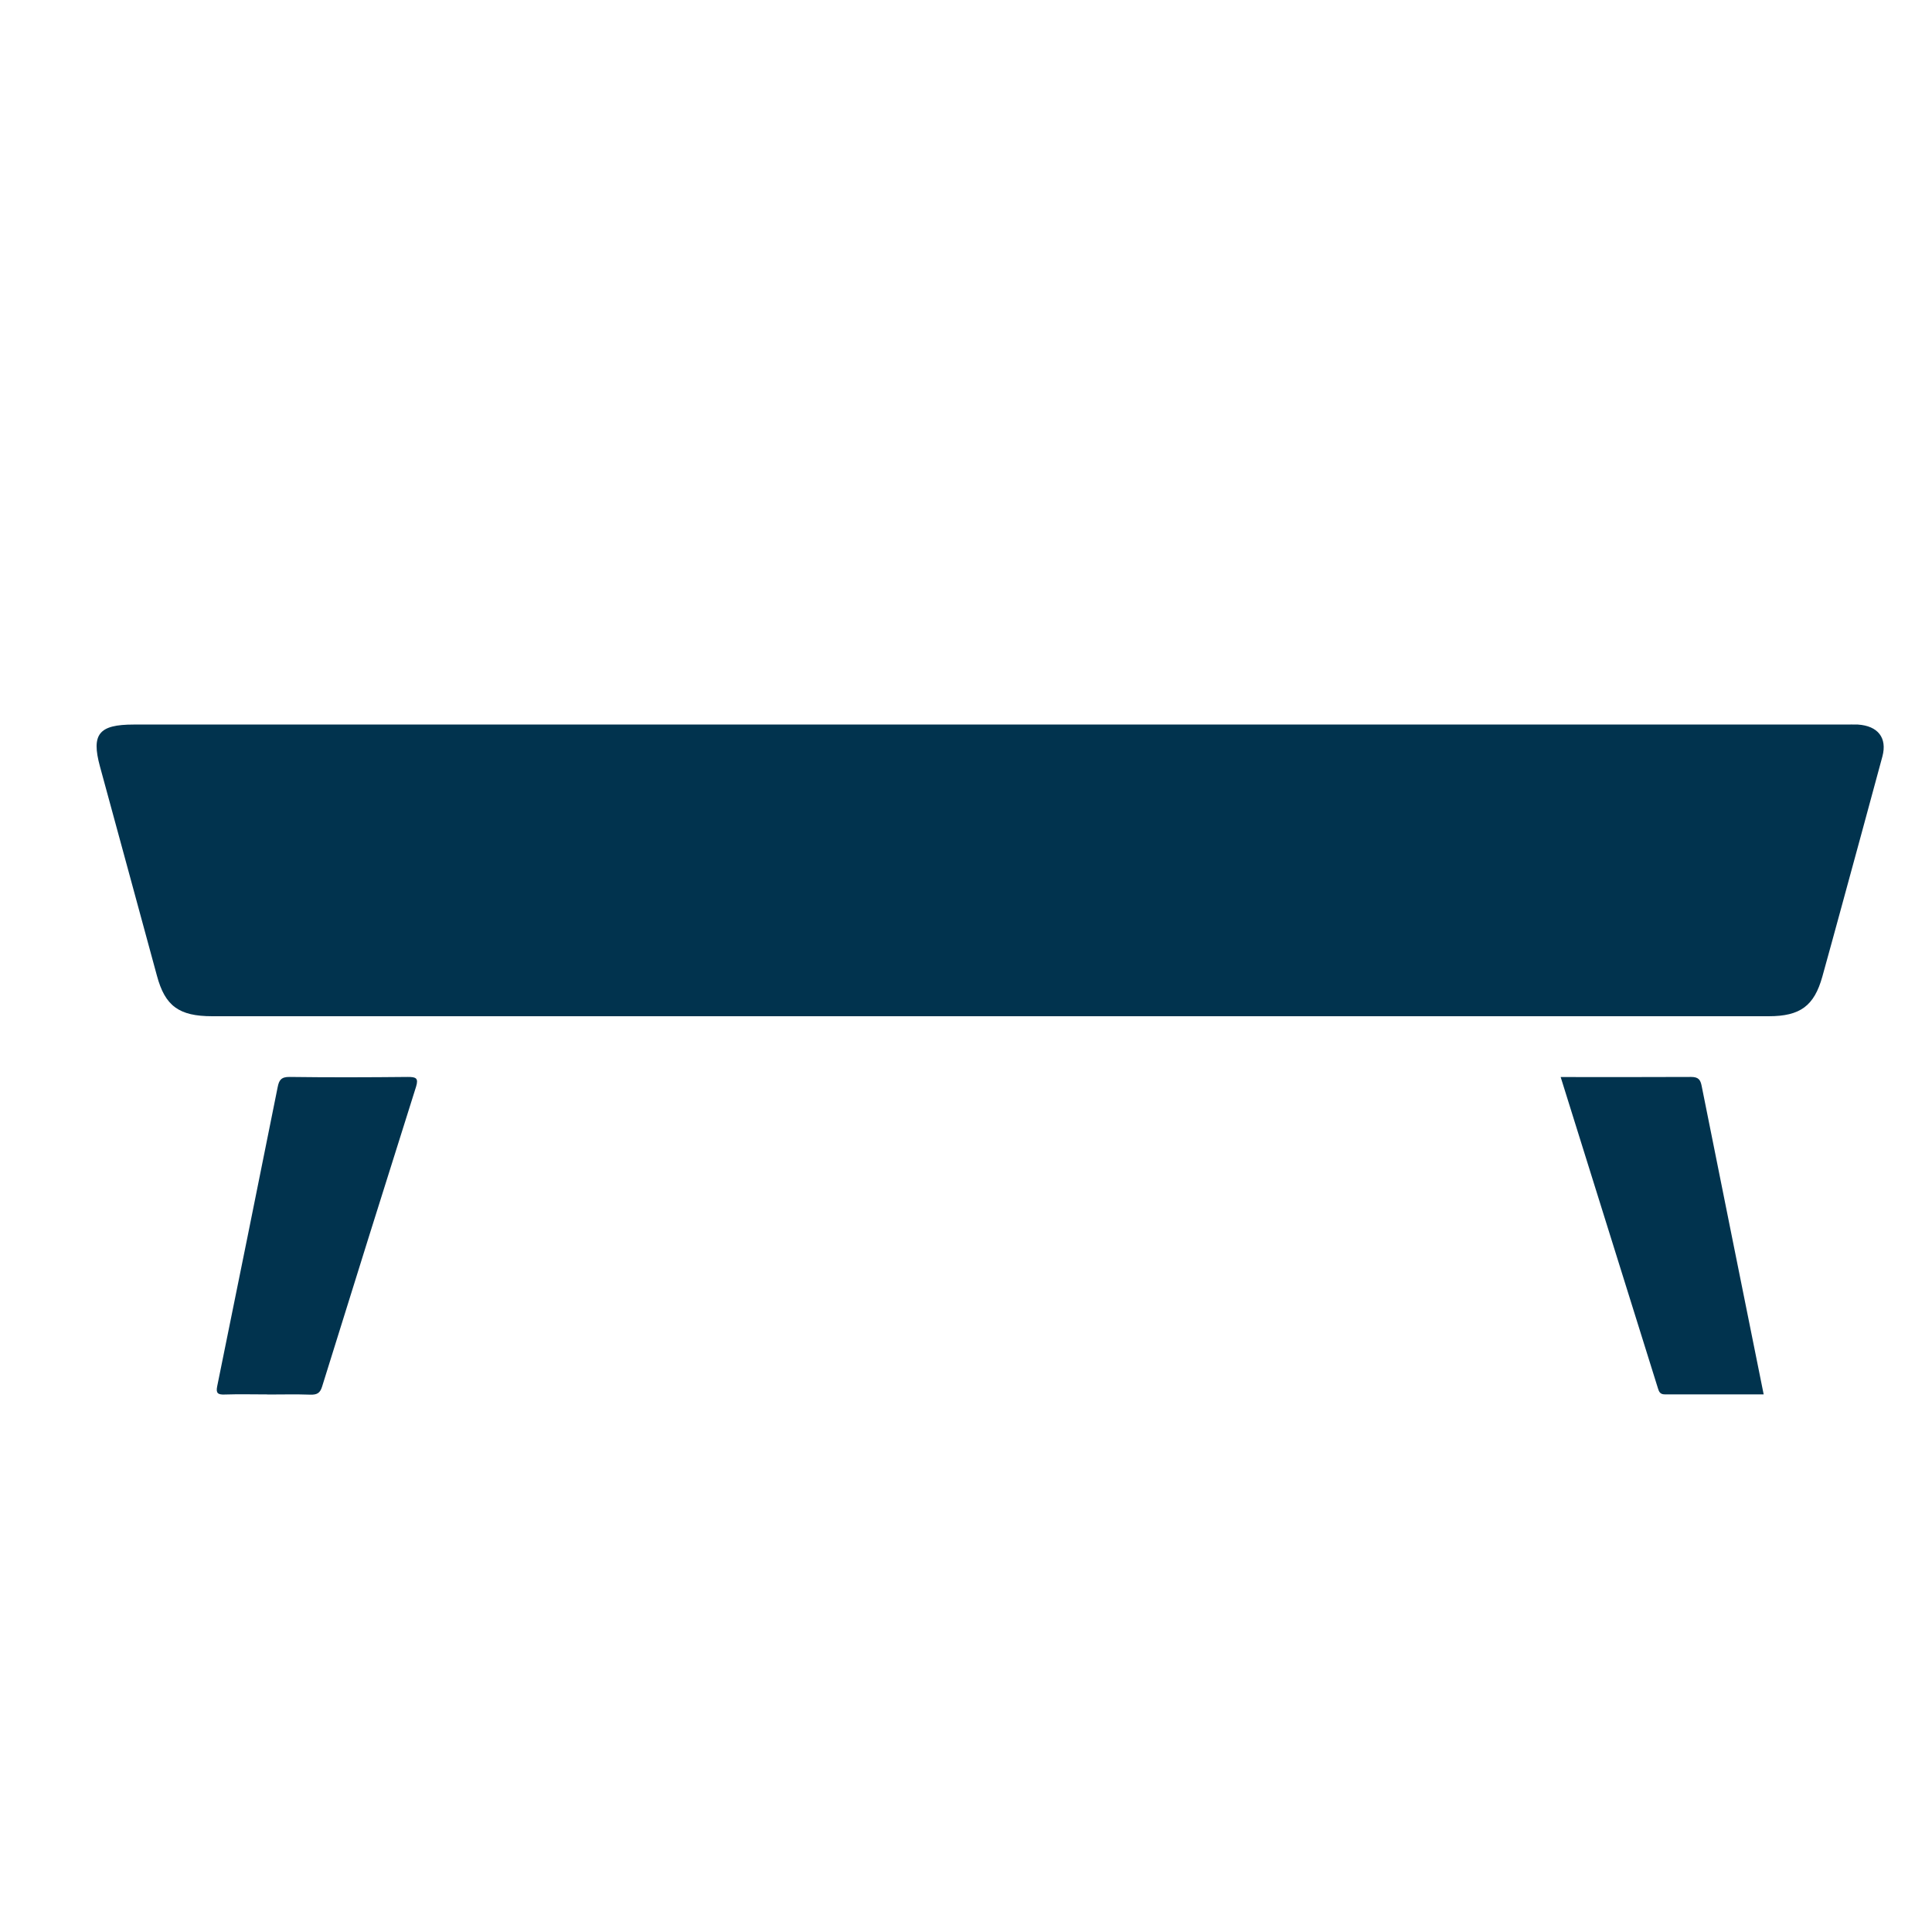<svg width="40" height="40" viewBox="0 0 40 40" fill="none" xmlns="http://www.w3.org/2000/svg">
<path d="M23.652 15.001C30.615 15.001 31.234 15.001 38.197 15.001C38.286 15.001 38.376 14.998 38.465 15.001C38.88 15.028 39.076 15.275 38.973 15.662C38.69 16.714 38.401 17.766 38.115 18.817C37.986 19.285 37.86 19.755 37.729 20.222C37.56 20.825 37.272 21.04 36.619 21.04C28.247 21.04 26.216 21.04 17.844 21.04C13.361 21.04 8.878 21.04 4.395 21.04C3.705 21.04 3.417 20.828 3.249 20.201C2.859 18.759 2.461 17.312 2.069 15.867C1.887 15.198 2.047 15.001 2.767 15.001C9.729 15.001 16.692 15.001 23.655 15.001H23.652Z" fill="#01334E"/>
<path d="M32.312 22.299C33.237 22.299 34.125 22.302 35.014 22.297C35.17 22.297 35.207 22.361 35.232 22.488C35.655 24.607 36.084 26.724 36.515 28.869C35.826 28.869 35.148 28.869 34.467 28.869C34.369 28.869 34.347 28.811 34.327 28.747C33.66 26.61 32.991 24.472 32.312 22.299Z" fill="#01334E"/>
<path d="M5.542 28.87C5.245 28.87 4.95 28.862 4.653 28.872C4.51 28.878 4.468 28.843 4.496 28.705C4.917 26.639 5.334 24.573 5.749 22.507C5.777 22.363 5.822 22.294 5.998 22.297C6.814 22.308 7.632 22.305 8.447 22.297C8.612 22.297 8.668 22.321 8.615 22.496C7.962 24.565 7.312 26.636 6.668 28.71C6.626 28.843 6.564 28.878 6.427 28.875C6.13 28.864 5.836 28.872 5.539 28.872L5.542 28.87Z" fill="#01334E"/>
</svg>
